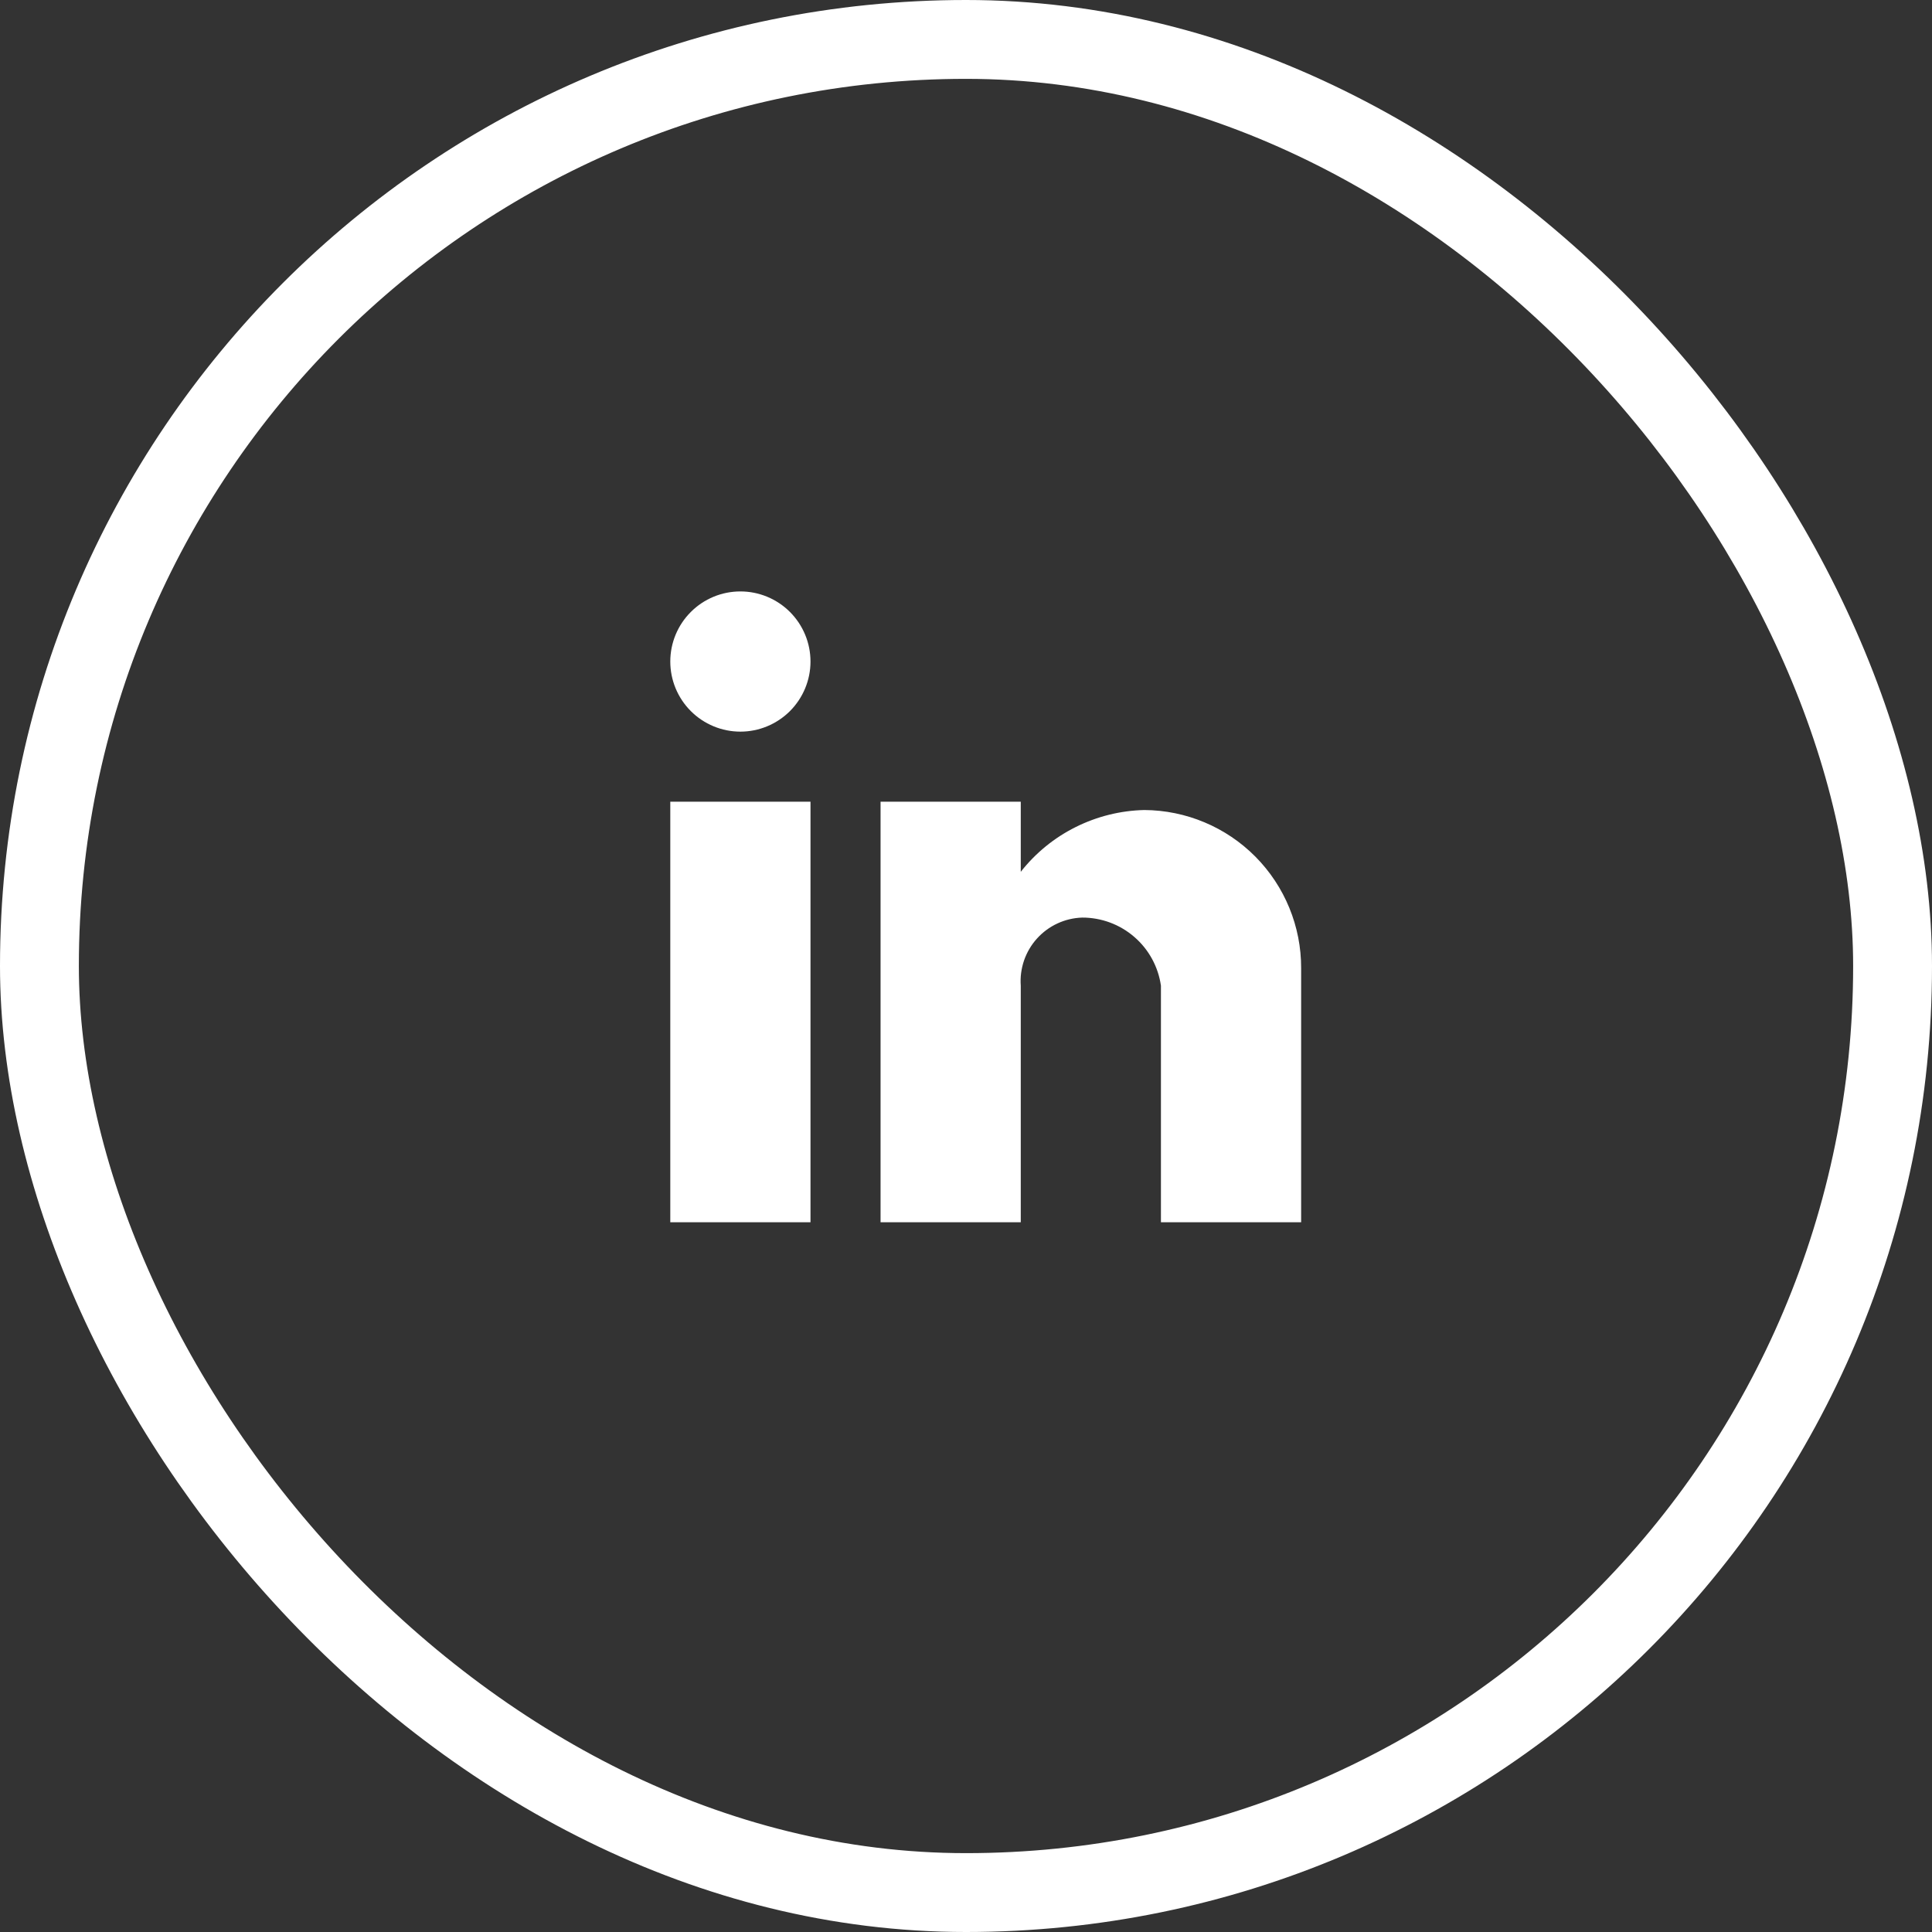 <svg width="49" height="49" viewBox="0 0 49 49" fill="none" xmlns="http://www.w3.org/2000/svg">
<rect x="0" y="0" width="49" height="49" fill="#333333" stroke="none"/>
<rect x="1" y="1" width="47" height="47" rx="23.5" stroke="white" stroke-width="2"/>
<path d="M25.889 31H22.333V20.333H25.889V22.111C26.263 21.635 26.738 21.247 27.28 20.977C27.822 20.706 28.417 20.558 29.022 20.544C30.081 20.55 31.095 20.976 31.84 21.727C32.586 22.48 33.003 23.497 33 24.556V31H29.444V25C29.376 24.52 29.136 24.08 28.769 23.763C28.402 23.445 27.932 23.271 27.447 23.272C27.23 23.279 27.016 23.329 26.819 23.421C26.622 23.512 26.445 23.643 26.3 23.804C26.154 23.965 26.043 24.155 25.972 24.36C25.902 24.566 25.873 24.783 25.889 25V31ZM20.556 31H17V20.333H20.556V31ZM18.778 18.556C18.306 18.556 17.854 18.368 17.521 18.035C17.187 17.701 17 17.249 17 16.778C17 16.306 17.187 15.854 17.521 15.521C17.854 15.187 18.306 15 18.778 15C19.249 15 19.701 15.187 20.035 15.521C20.368 15.854 20.556 16.306 20.556 16.778C20.556 17.249 20.368 17.701 20.035 18.035C19.701 18.368 19.249 18.556 18.778 18.556Z" fill="white"/>
</svg>